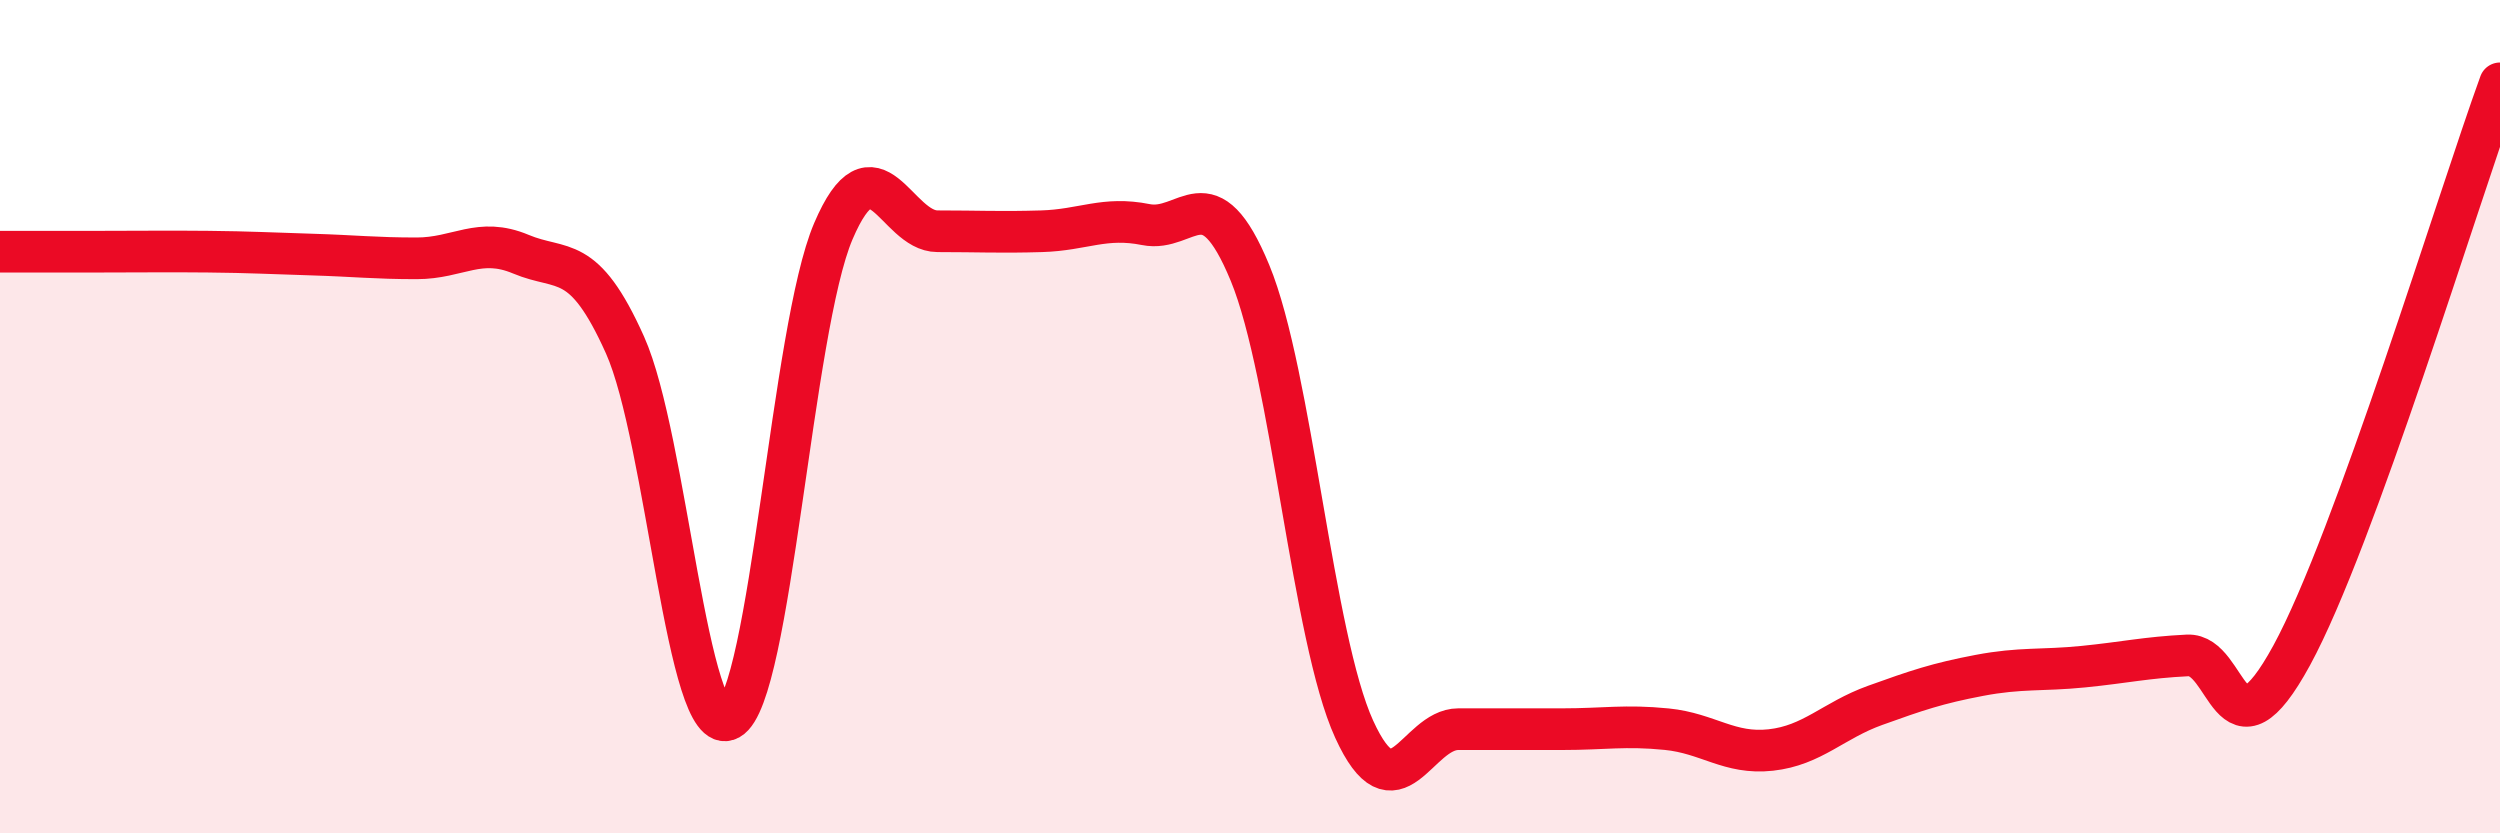 
    <svg width="60" height="20" viewBox="0 0 60 20" xmlns="http://www.w3.org/2000/svg">
      <path
        d="M 0,6.04 C 0.5,6.04 1.5,6.04 2.5,6.04 C 3.5,6.04 4,6.03 5,6.04 C 6,6.05 6.5,6.08 7.5,6.11 C 8.5,6.14 9,6.2 10,6.2 C 11,6.2 11.5,5.68 12.5,6.1 C 13.5,6.52 14,6.05 15,8.28 C 16,10.51 16.5,17.81 17.5,17.26 C 18.5,16.71 19,7.89 20,5.55 C 21,3.21 21.5,5.55 22.5,5.55 C 23.5,5.55 24,5.58 25,5.55 C 26,5.52 26.5,5.19 27.5,5.39 C 28.5,5.59 29,4.13 30,6.55 C 31,8.97 31.5,15.31 32.5,17.5 C 33.5,19.69 34,17.5 35,17.5 C 36,17.5 36.5,17.5 37.5,17.5 C 38.5,17.5 39,17.4 40,17.5 C 41,17.6 41.5,18.11 42.5,18 C 43.5,17.89 44,17.29 45,16.93 C 46,16.57 46.5,16.4 47.5,16.21 C 48.5,16.02 49,16.1 50,16 C 51,15.9 51.5,15.78 52.5,15.73 C 53.5,15.68 53.5,18.48 55,15.73 C 56.5,12.98 59,4.75 60,2L60 20L0 20Z"
        fill="#EB0A25"
        opacity="0.1"
        stroke-linecap="round"
        stroke-linejoin="round"
      />
      <path
        d="M 0,6.04 C 0.5,6.04 1.5,6.04 2.5,6.04 C 3.5,6.04 4,6.03 5,6.04 C 6,6.05 6.5,6.08 7.5,6.11 C 8.5,6.14 9,6.2 10,6.2 C 11,6.2 11.5,5.68 12.5,6.1 C 13.5,6.52 14,6.05 15,8.28 C 16,10.51 16.5,17.81 17.5,17.26 C 18.5,16.71 19,7.89 20,5.55 C 21,3.21 21.5,5.55 22.5,5.55 C 23.5,5.55 24,5.58 25,5.55 C 26,5.52 26.5,5.19 27.5,5.39 C 28.5,5.59 29,4.13 30,6.55 C 31,8.97 31.5,15.31 32.5,17.5 C 33.5,19.69 34,17.5 35,17.5 C 36,17.5 36.5,17.5 37.5,17.5 C 38.5,17.5 39,17.4 40,17.5 C 41,17.6 41.5,18.11 42.5,18 C 43.5,17.89 44,17.29 45,16.93 C 46,16.57 46.5,16.4 47.5,16.21 C 48.5,16.02 49,16.1 50,16 C 51,15.9 51.5,15.78 52.5,15.73 C 53.5,15.68 53.5,18.48 55,15.73 C 56.5,12.98 59,4.75 60,2"
        stroke="#EB0A25"
        stroke-width="1"
        fill="none"
        stroke-linecap="round"
        stroke-linejoin="round"
      />
    </svg>
  